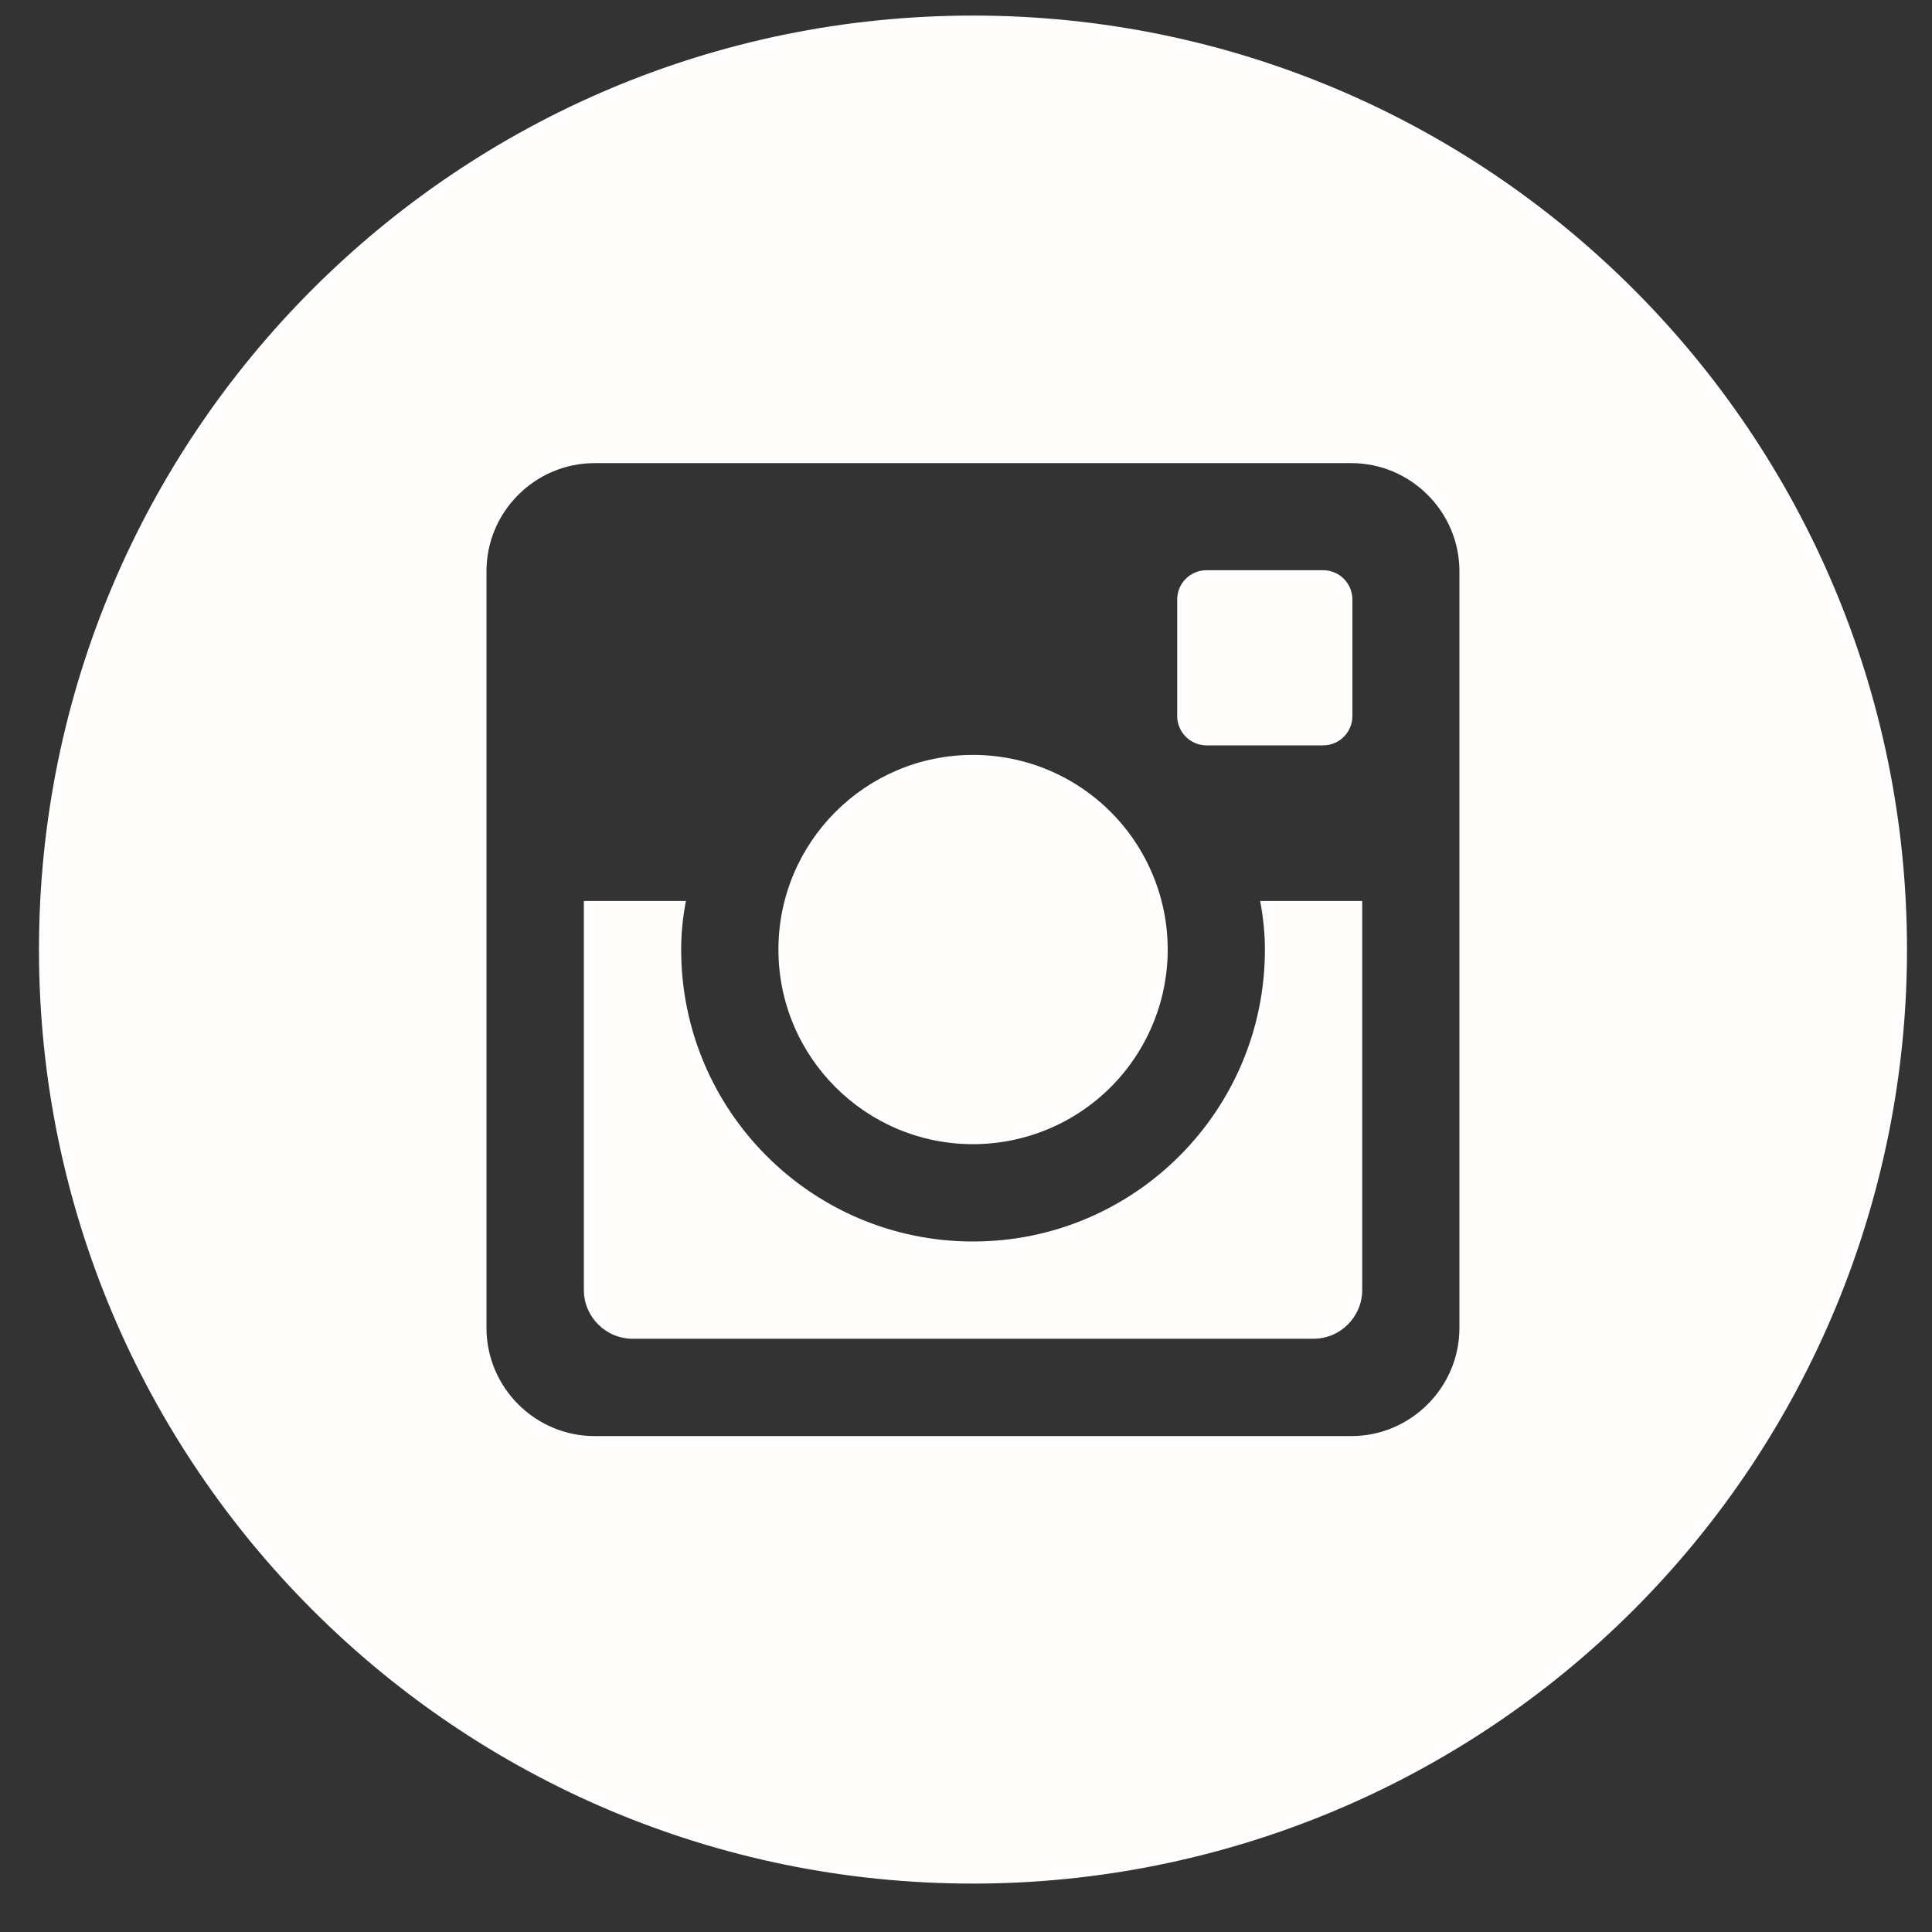 <svg width="35" height="35" viewBox="0 0 35 35" fill="none" xmlns="http://www.w3.org/2000/svg">
<rect x="0" y="0" width="35" height="35" fill="#333333" stroke="none"/>
<path fill-rule="evenodd" clip-rule="evenodd" d="M17.627 0.282C8.282 0.282 0.706 7.858 0.706 17.203C0.706 26.548 8.282 34.123 17.627 34.123C22.114 34.123 26.418 32.341 29.591 29.168C32.765 25.994 34.547 21.691 34.547 17.203C34.547 7.858 26.972 0.282 17.627 0.282ZM23.97 13.503H21.856C21.565 13.503 21.328 13.265 21.326 12.974V10.861C21.326 10.568 21.563 10.33 21.856 10.33H23.97C24.263 10.33 24.5 10.568 24.5 10.861V12.974C24.499 13.266 24.262 13.503 23.97 13.503ZM17.629 20.728C18.889 20.727 20.053 20.055 20.682 18.964C21.312 17.873 21.312 16.529 20.681 15.438C20.051 14.347 18.887 13.675 17.627 13.676C15.68 13.676 14.102 15.255 14.102 17.203C14.103 19.15 15.682 20.728 17.629 20.728ZM22.915 17.203C22.915 20.123 20.548 22.491 17.627 22.491C14.707 22.491 12.34 20.123 12.34 17.203C12.34 16.902 12.371 16.608 12.426 16.322H10.577V23.367C10.577 23.857 10.974 24.253 11.464 24.253H23.793C24.282 24.253 24.678 23.856 24.678 23.367V16.322H22.829C22.883 16.608 22.915 16.902 22.915 17.203ZM24.48 26.016C25.557 26.016 26.439 25.134 26.439 24.057V10.348C26.439 9.271 25.557 8.39 24.48 8.39H10.771C9.694 8.39 8.813 9.271 8.813 10.348V24.057C8.813 25.134 9.694 26.016 10.771 26.016H24.48Z" fill="#FFFCFC"/>
</svg>
